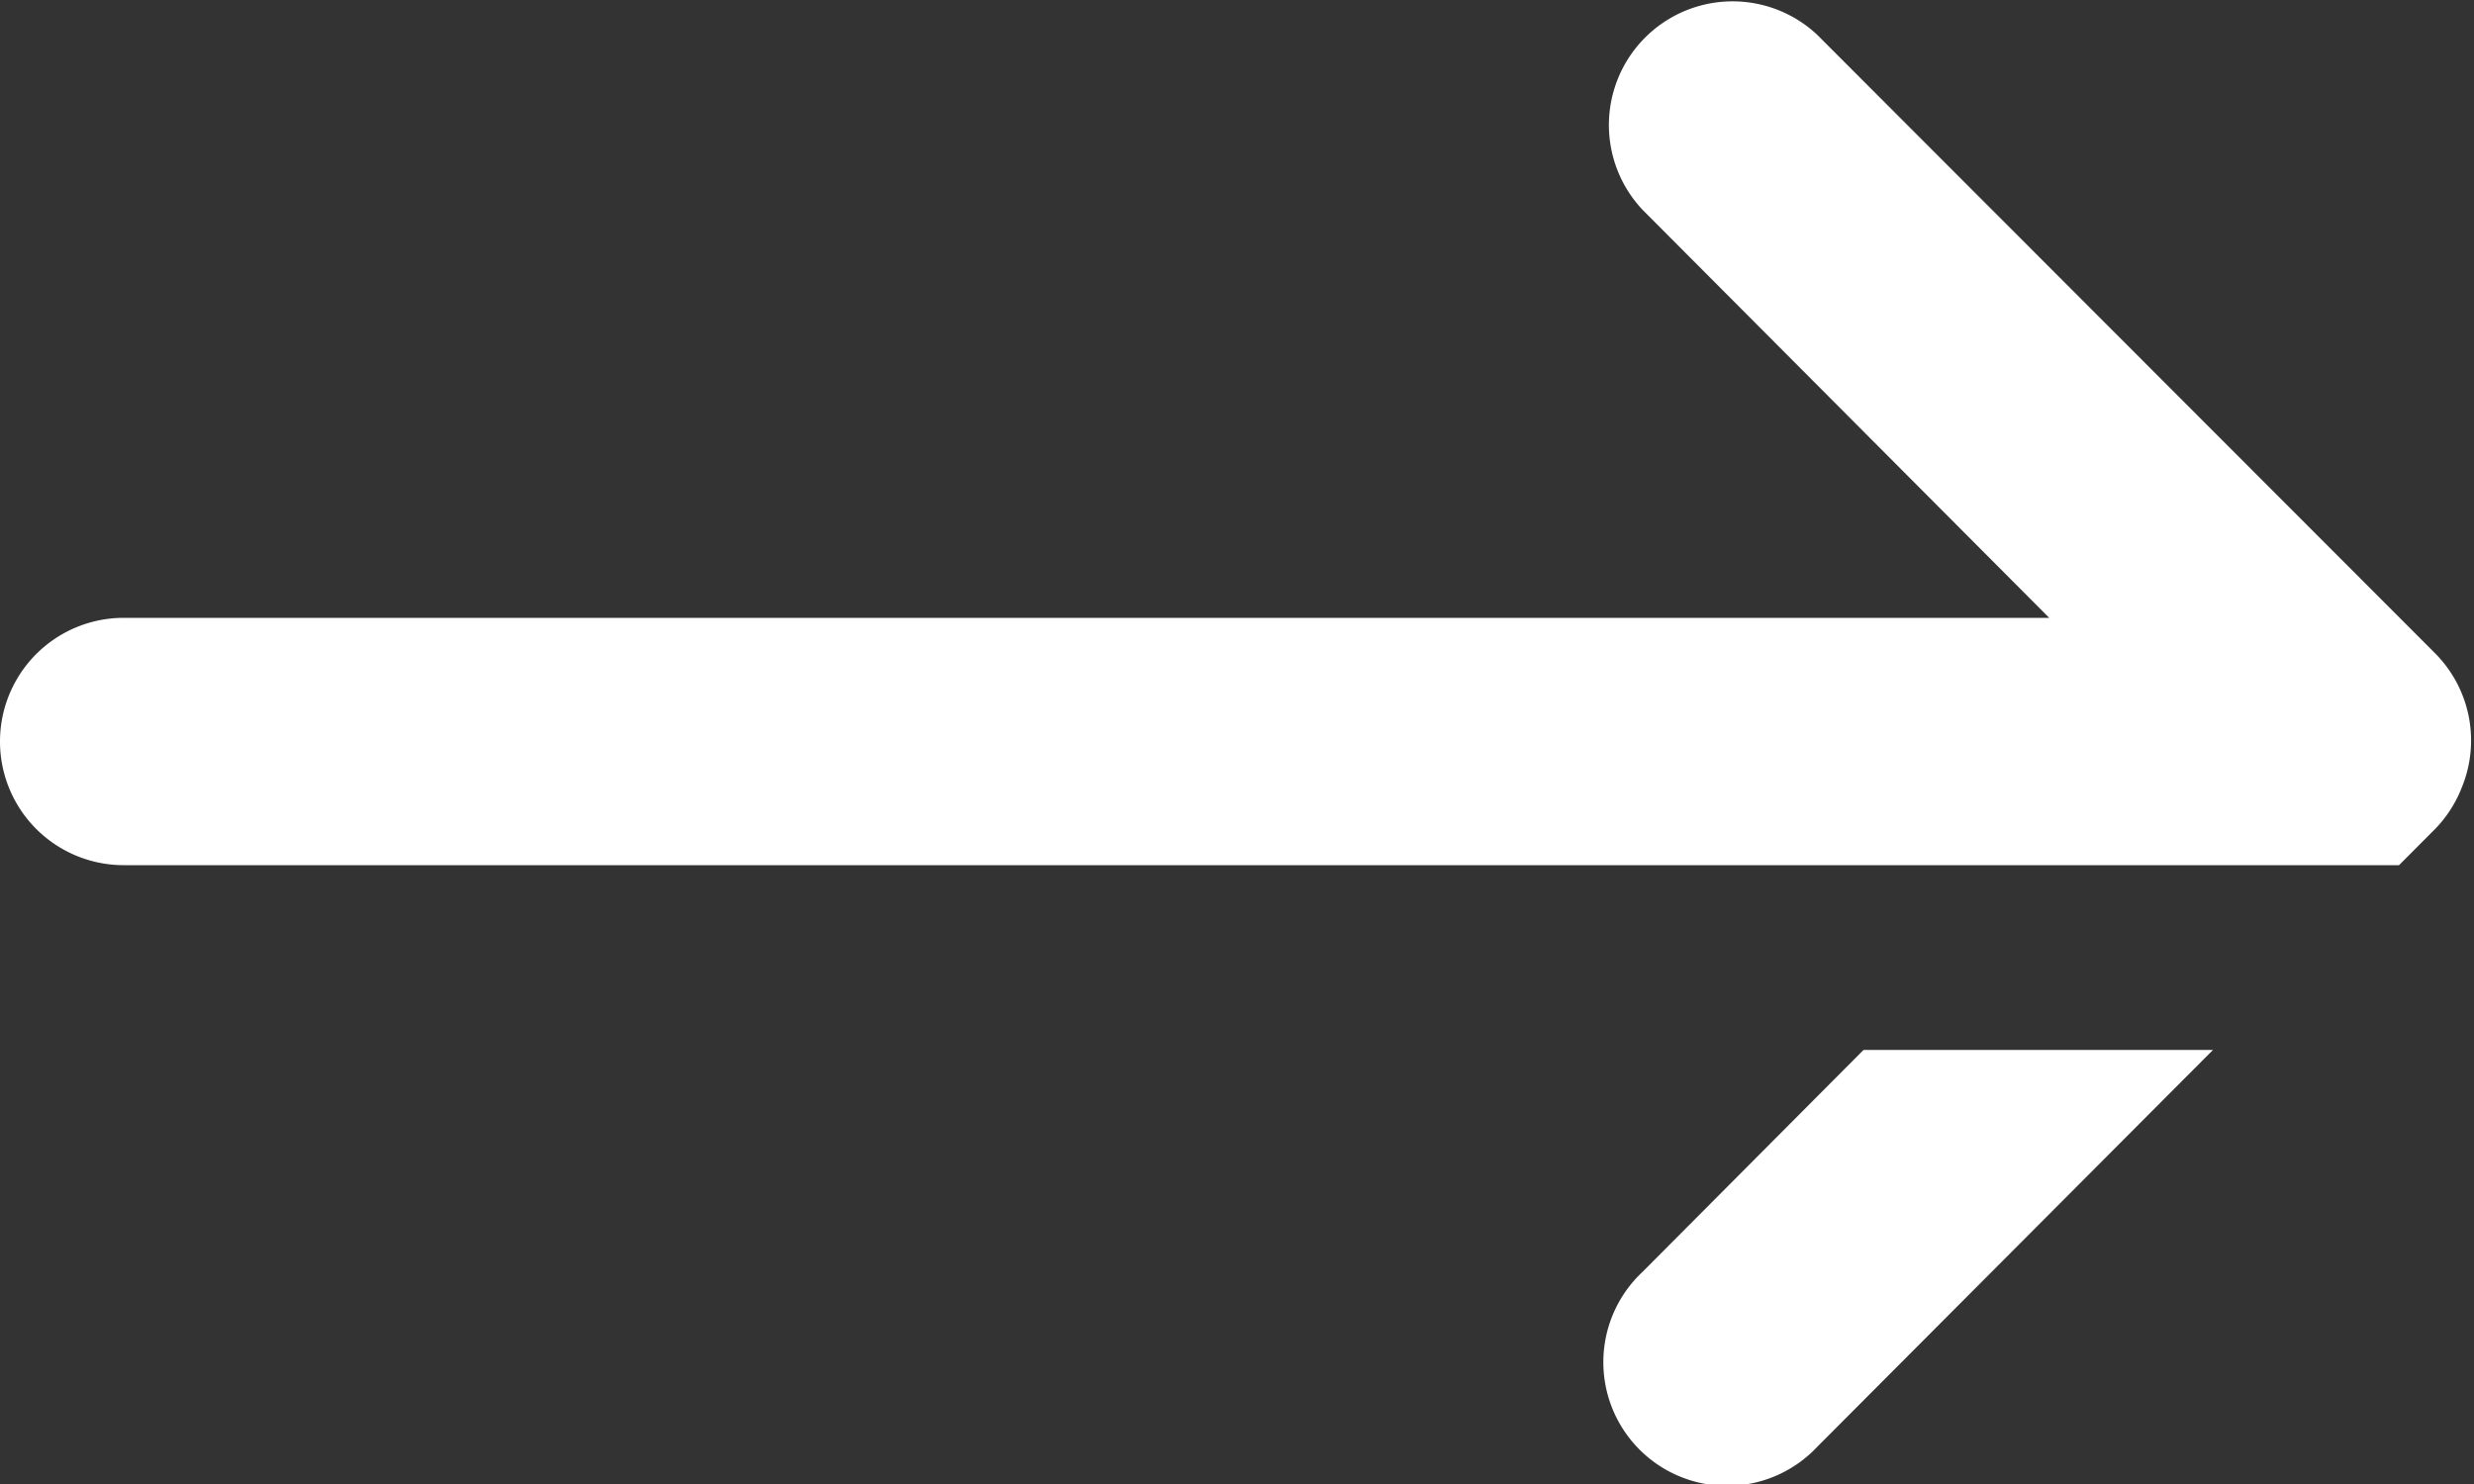 <svg xmlns="http://www.w3.org/2000/svg" width="20" height="12"><rect width="100%" height="100%" fill="#333333" stroke="none"/><path fill="#fff" d="M19.9 6.371a1 1 0 0 0-.216-1.09l-4.994-5a1 1 0 0 0-1.412 1.415l3.288 3.3H1a1 1 0 0 0 0 2h18.394l.292-.293a1 1 0 0 0 .214-.332zm-6.622 3.914A1 1 0 1 0 14.69 11.7l3.2-3.21h-2.825z"/></svg>
